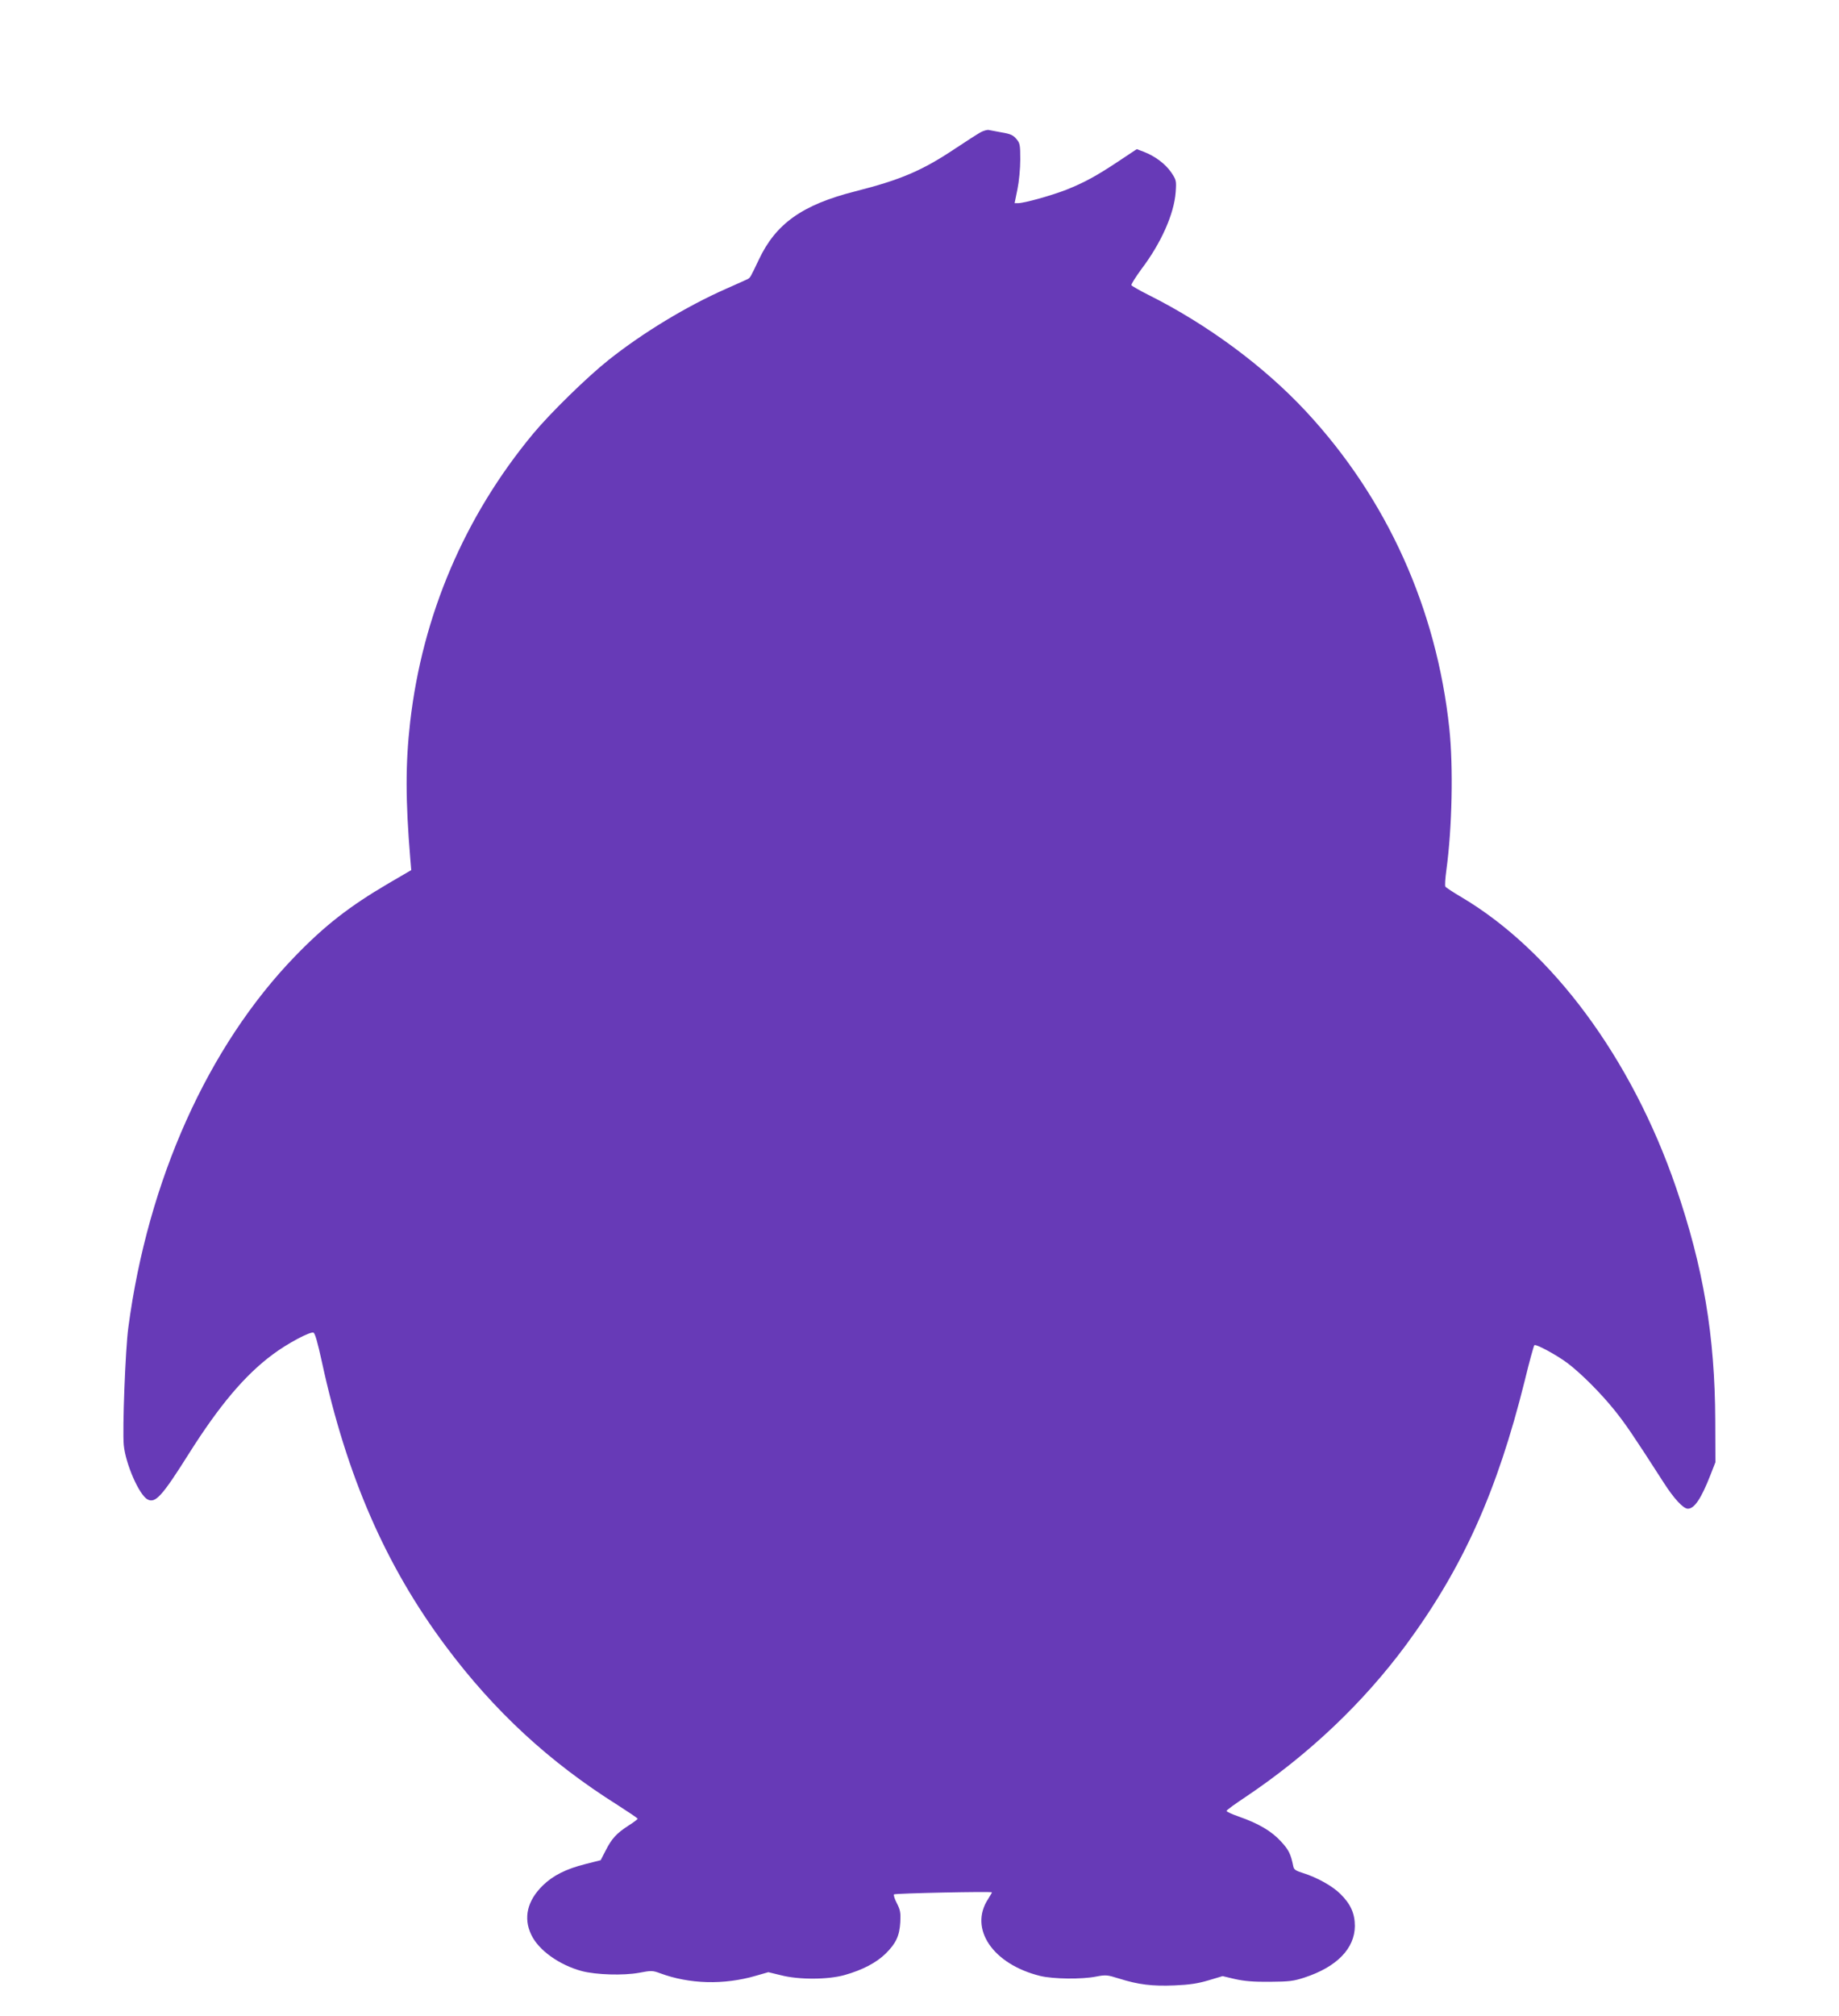 <?xml version="1.0" standalone="no"?>
<!DOCTYPE svg PUBLIC "-//W3C//DTD SVG 20010904//EN"
 "http://www.w3.org/TR/2001/REC-SVG-20010904/DTD/svg10.dtd">
<svg version="1.0" xmlns="http://www.w3.org/2000/svg"
 width="1168pt" height="1280pt" viewBox="0 0 1168 1280"
 preserveAspectRatio="xMidYMid meet">
<g transform="translate(0,1280) scale(0.1,-0.1)"
fill="#673ab7" stroke="none">
<path d="M6228 11960 c-18 -10 -90 -56 -159 -102 -211 -141 -346 -199 -637
-273 -336 -85 -505 -205 -613 -435 -54 -113 -53 -112 -70 -122 -8 -4 -70 -32
-138 -62 -251 -111 -527 -278 -746 -452 -136 -108 -369 -336 -478 -467 -436
-525 -704 -1153 -782 -1832 -30 -264 -30 -496 1 -870 l6 -70 -144 -84 c-249
-146 -404 -267 -593 -462 -554 -572 -936 -1423 -1060 -2359 -19 -140 -38 -648
-29 -745 11 -120 98 -318 151 -346 50 -27 93 21 263 291 194 307 356 499 533
630 92 69 237 146 258 138 10 -4 27 -65 53 -184 157 -726 406 -1297 787 -1807
309 -414 658 -736 1092 -1009 70 -45 127 -83 127 -87 0 -3 -26 -23 -58 -43
-76 -49 -107 -83 -145 -158 l-32 -62 -95 -24 c-124 -31 -208 -73 -273 -137
-98 -96 -124 -205 -73 -312 46 -98 177 -192 321 -231 92 -24 264 -29 363 -11
79 15 86 15 135 -3 186 -69 404 -75 607 -16 l80 23 78 -19 c115 -30 301 -29
407 1 113 32 201 78 260 136 66 65 88 113 93 200 3 60 0 77 -22 120 -14 27
-22 52 -18 56 8 7 622 20 622 13 0 -3 -11 -21 -24 -42 -124 -189 30 -415 331
-489 84 -20 263 -22 354 -4 63 12 71 11 148 -13 121 -38 210 -49 351 -43 95 4
147 12 215 32 l90 27 80 -19 c59 -13 117 -18 220 -17 123 1 150 4 220 27 205
67 319 184 320 327 0 80 -27 140 -92 204 -50 50 -149 105 -236 132 -47 15 -59
22 -63 43 -16 79 -29 105 -79 159 -60 65 -141 113 -267 157 -43 15 -78 31 -78
36 0 5 55 45 123 90 399 268 744 595 1017 964 361 490 579 974 754 1678 29
120 57 221 61 225 9 10 140 -61 210 -113 87 -66 210 -189 298 -298 69 -86 116
-154 312 -459 67 -105 126 -168 155 -168 42 0 85 65 143 213 l32 82 -1 265
c-2 537 -75 972 -250 1482 -281 818 -787 1502 -1365 1843 -51 30 -96 60 -99
65 -4 6 -1 52 6 103 37 270 45 657 19 902 -81 760 -395 1457 -907 2009 -268
289 -629 556 -1005 744 -56 28 -104 56 -107 61 -3 5 26 51 64 103 125 165 207
350 217 488 5 73 4 77 -28 125 -37 54 -102 103 -174 131 l-45 17 -113 -75
c-144 -96 -220 -137 -335 -183 -95 -37 -267 -85 -306 -85 l-22 0 18 88 c10 49
18 131 18 189 0 94 -2 104 -25 131 -20 24 -38 32 -92 41 -38 7 -76 14 -85 16
-9 1 -32 -5 -50 -15z"/>
</g>
</svg>
